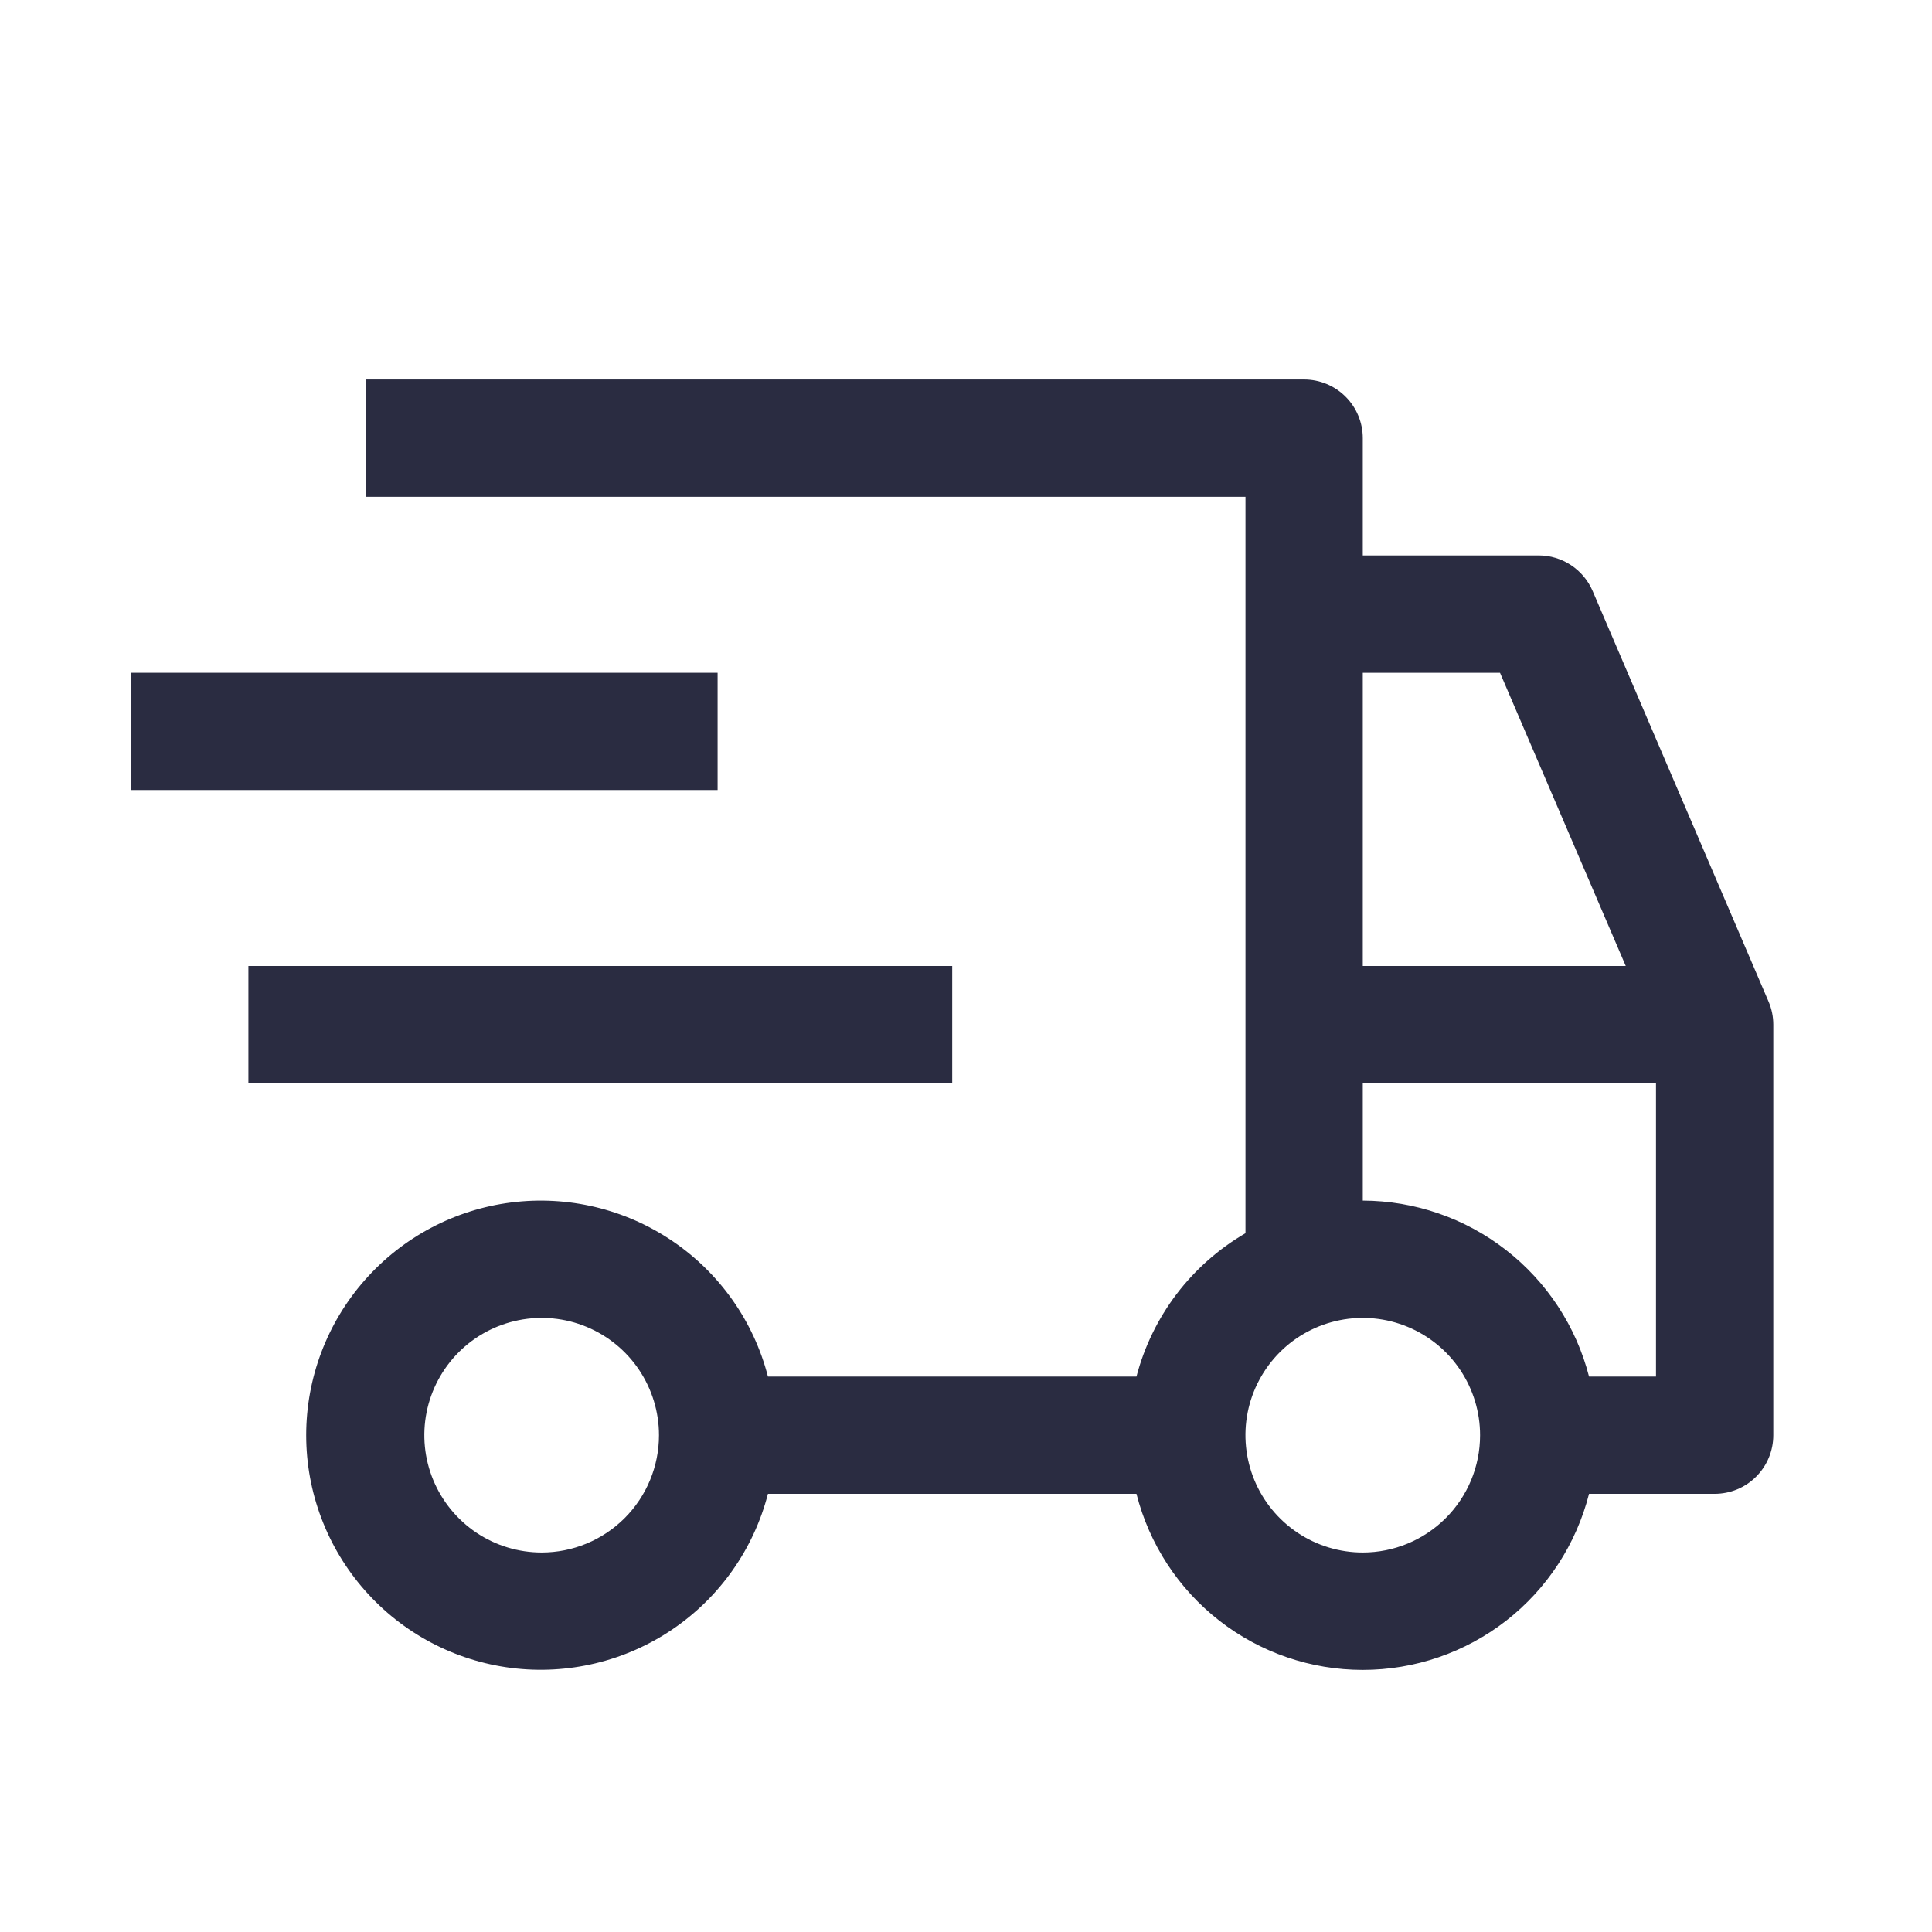 <svg width="35" height="35" viewBox="0 0 35 35" fill="none" xmlns="http://www.w3.org/2000/svg">
<path d="M4.5 17.5H17.25V19.625H4.5V17.5ZM2.375 12.188H13V14.312H2.375V12.188Z" fill="#2A2C41"/>
<path d="M32.039 18.144L28.852 10.706C28.77 10.515 28.633 10.352 28.46 10.238C28.286 10.123 28.083 10.062 27.875 10.062H24.688V7.938C24.688 7.656 24.576 7.385 24.376 7.186C24.177 6.987 23.907 6.875 23.625 6.875H6.625V9H22.563V22.341C22.079 22.622 21.655 22.997 21.316 23.442C20.978 23.888 20.73 24.396 20.588 24.938H13.912C13.653 23.936 13.038 23.063 12.182 22.483C11.326 21.902 10.287 21.654 9.261 21.784C8.235 21.914 7.292 22.414 6.608 23.191C5.924 23.967 5.547 24.966 5.547 26C5.547 27.034 5.924 28.033 6.608 28.809C7.292 29.586 8.235 30.086 9.261 30.216C10.287 30.346 11.326 30.098 12.182 29.517C13.038 28.937 13.653 28.064 13.912 27.062H20.588C20.82 27.974 21.348 28.783 22.091 29.361C22.833 29.939 23.747 30.252 24.688 30.252C25.628 30.252 26.542 29.939 27.285 29.361C28.027 28.783 28.555 27.974 28.787 27.062H31.063C31.344 27.062 31.615 26.951 31.814 26.751C32.013 26.552 32.125 26.282 32.125 26V18.562C32.125 18.419 32.096 18.276 32.039 18.144ZM9.813 28.125C9.392 28.125 8.981 28 8.632 27.767C8.283 27.533 8.01 27.201 7.849 26.813C7.688 26.425 7.646 25.998 7.728 25.585C7.81 25.173 8.013 24.795 8.31 24.497C8.607 24.2 8.986 23.998 9.398 23.916C9.81 23.834 10.238 23.876 10.626 24.037C11.014 24.198 11.346 24.47 11.579 24.819C11.813 25.169 11.938 25.58 11.938 26C11.938 26.564 11.714 27.104 11.315 27.503C10.917 27.901 10.376 28.125 9.813 28.125ZM24.688 12.188H27.174L29.452 17.5H24.688V12.188ZM24.688 28.125C24.267 28.125 23.856 28 23.507 27.767C23.157 27.533 22.885 27.201 22.724 26.813C22.564 26.425 22.521 25.998 22.603 25.585C22.685 25.173 22.888 24.795 23.185 24.497C23.482 24.2 23.861 23.998 24.273 23.916C24.685 23.834 25.113 23.876 25.501 24.037C25.889 24.198 26.221 24.47 26.454 24.819C26.688 25.169 26.813 25.58 26.813 26C26.813 26.564 26.589 27.104 26.19 27.503C25.792 27.901 25.251 28.125 24.688 28.125ZM30 24.938H28.787C28.553 24.027 28.023 23.221 27.281 22.644C26.54 22.067 25.627 21.753 24.688 21.75V19.625H30V24.938Z" fill="#2A2C41"/>
</svg>
